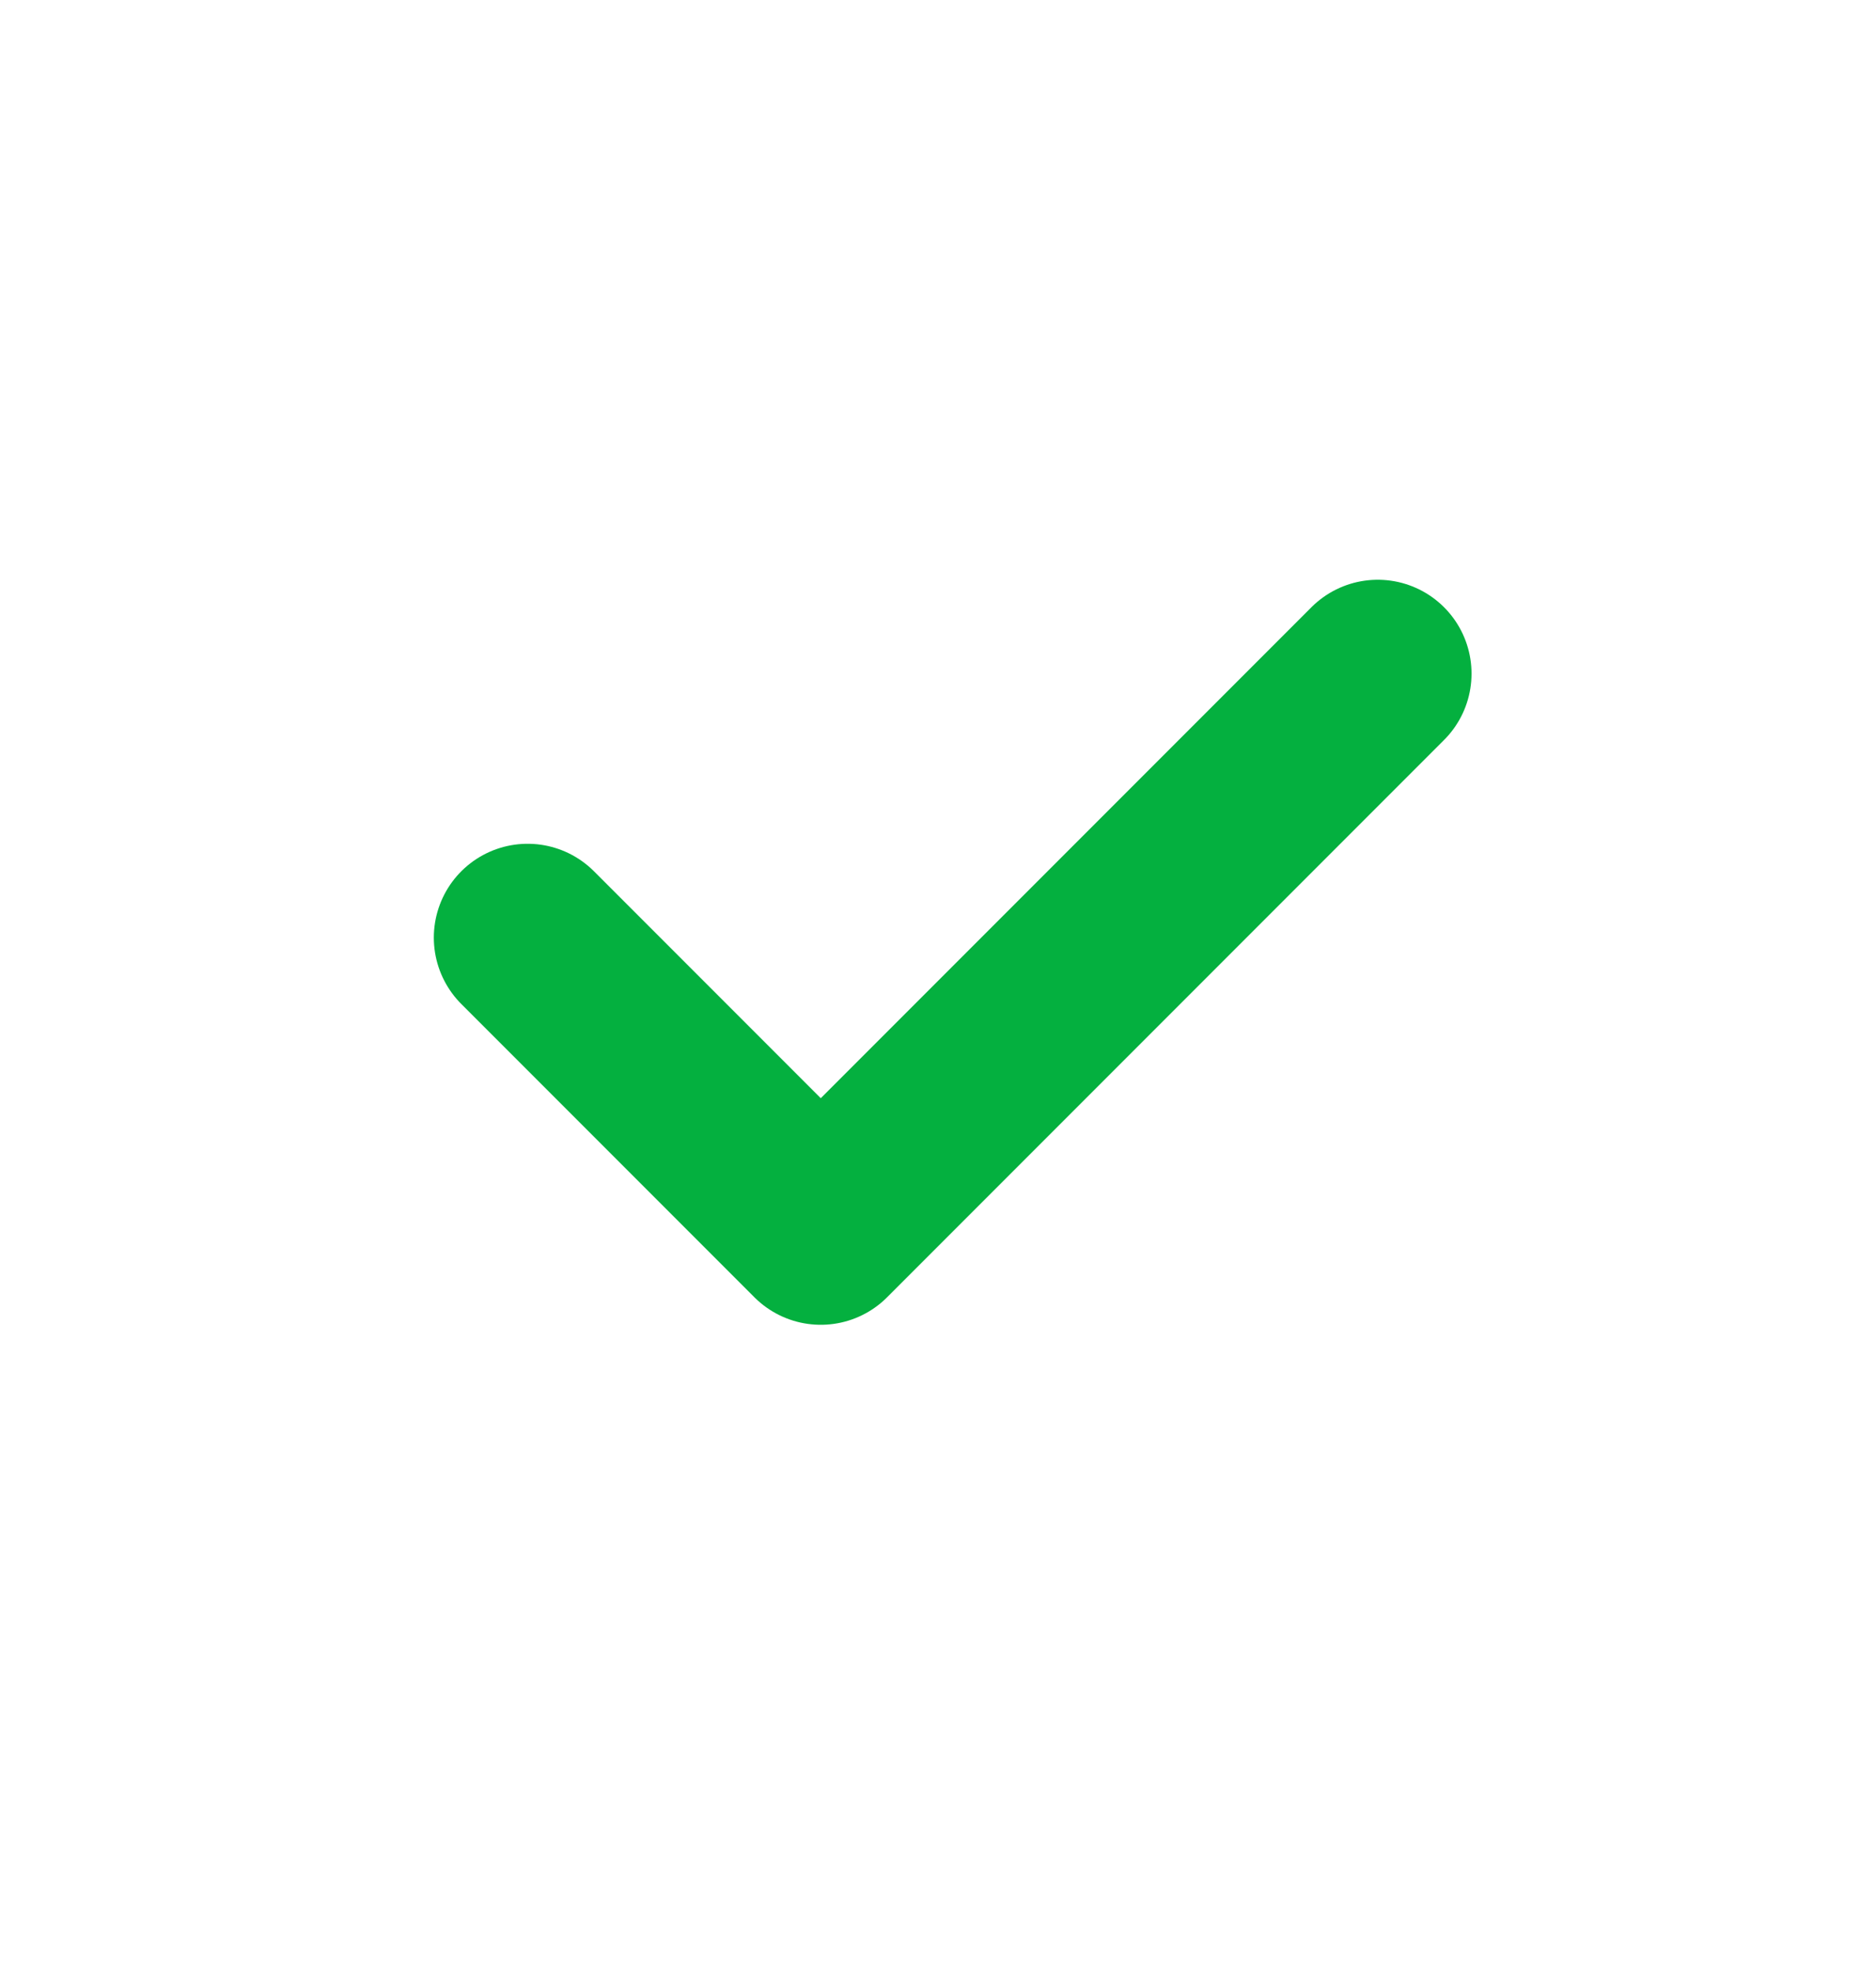 <?xml version="1.0" encoding="UTF-8"?> <svg xmlns="http://www.w3.org/2000/svg" width="20" height="21" fill="none"><path d="m5.625 9.99 3.125 3.125 5.938-5.938" stroke="#04B03F" stroke-width="2" stroke-linecap="round" stroke-linejoin="round"></path></svg> 